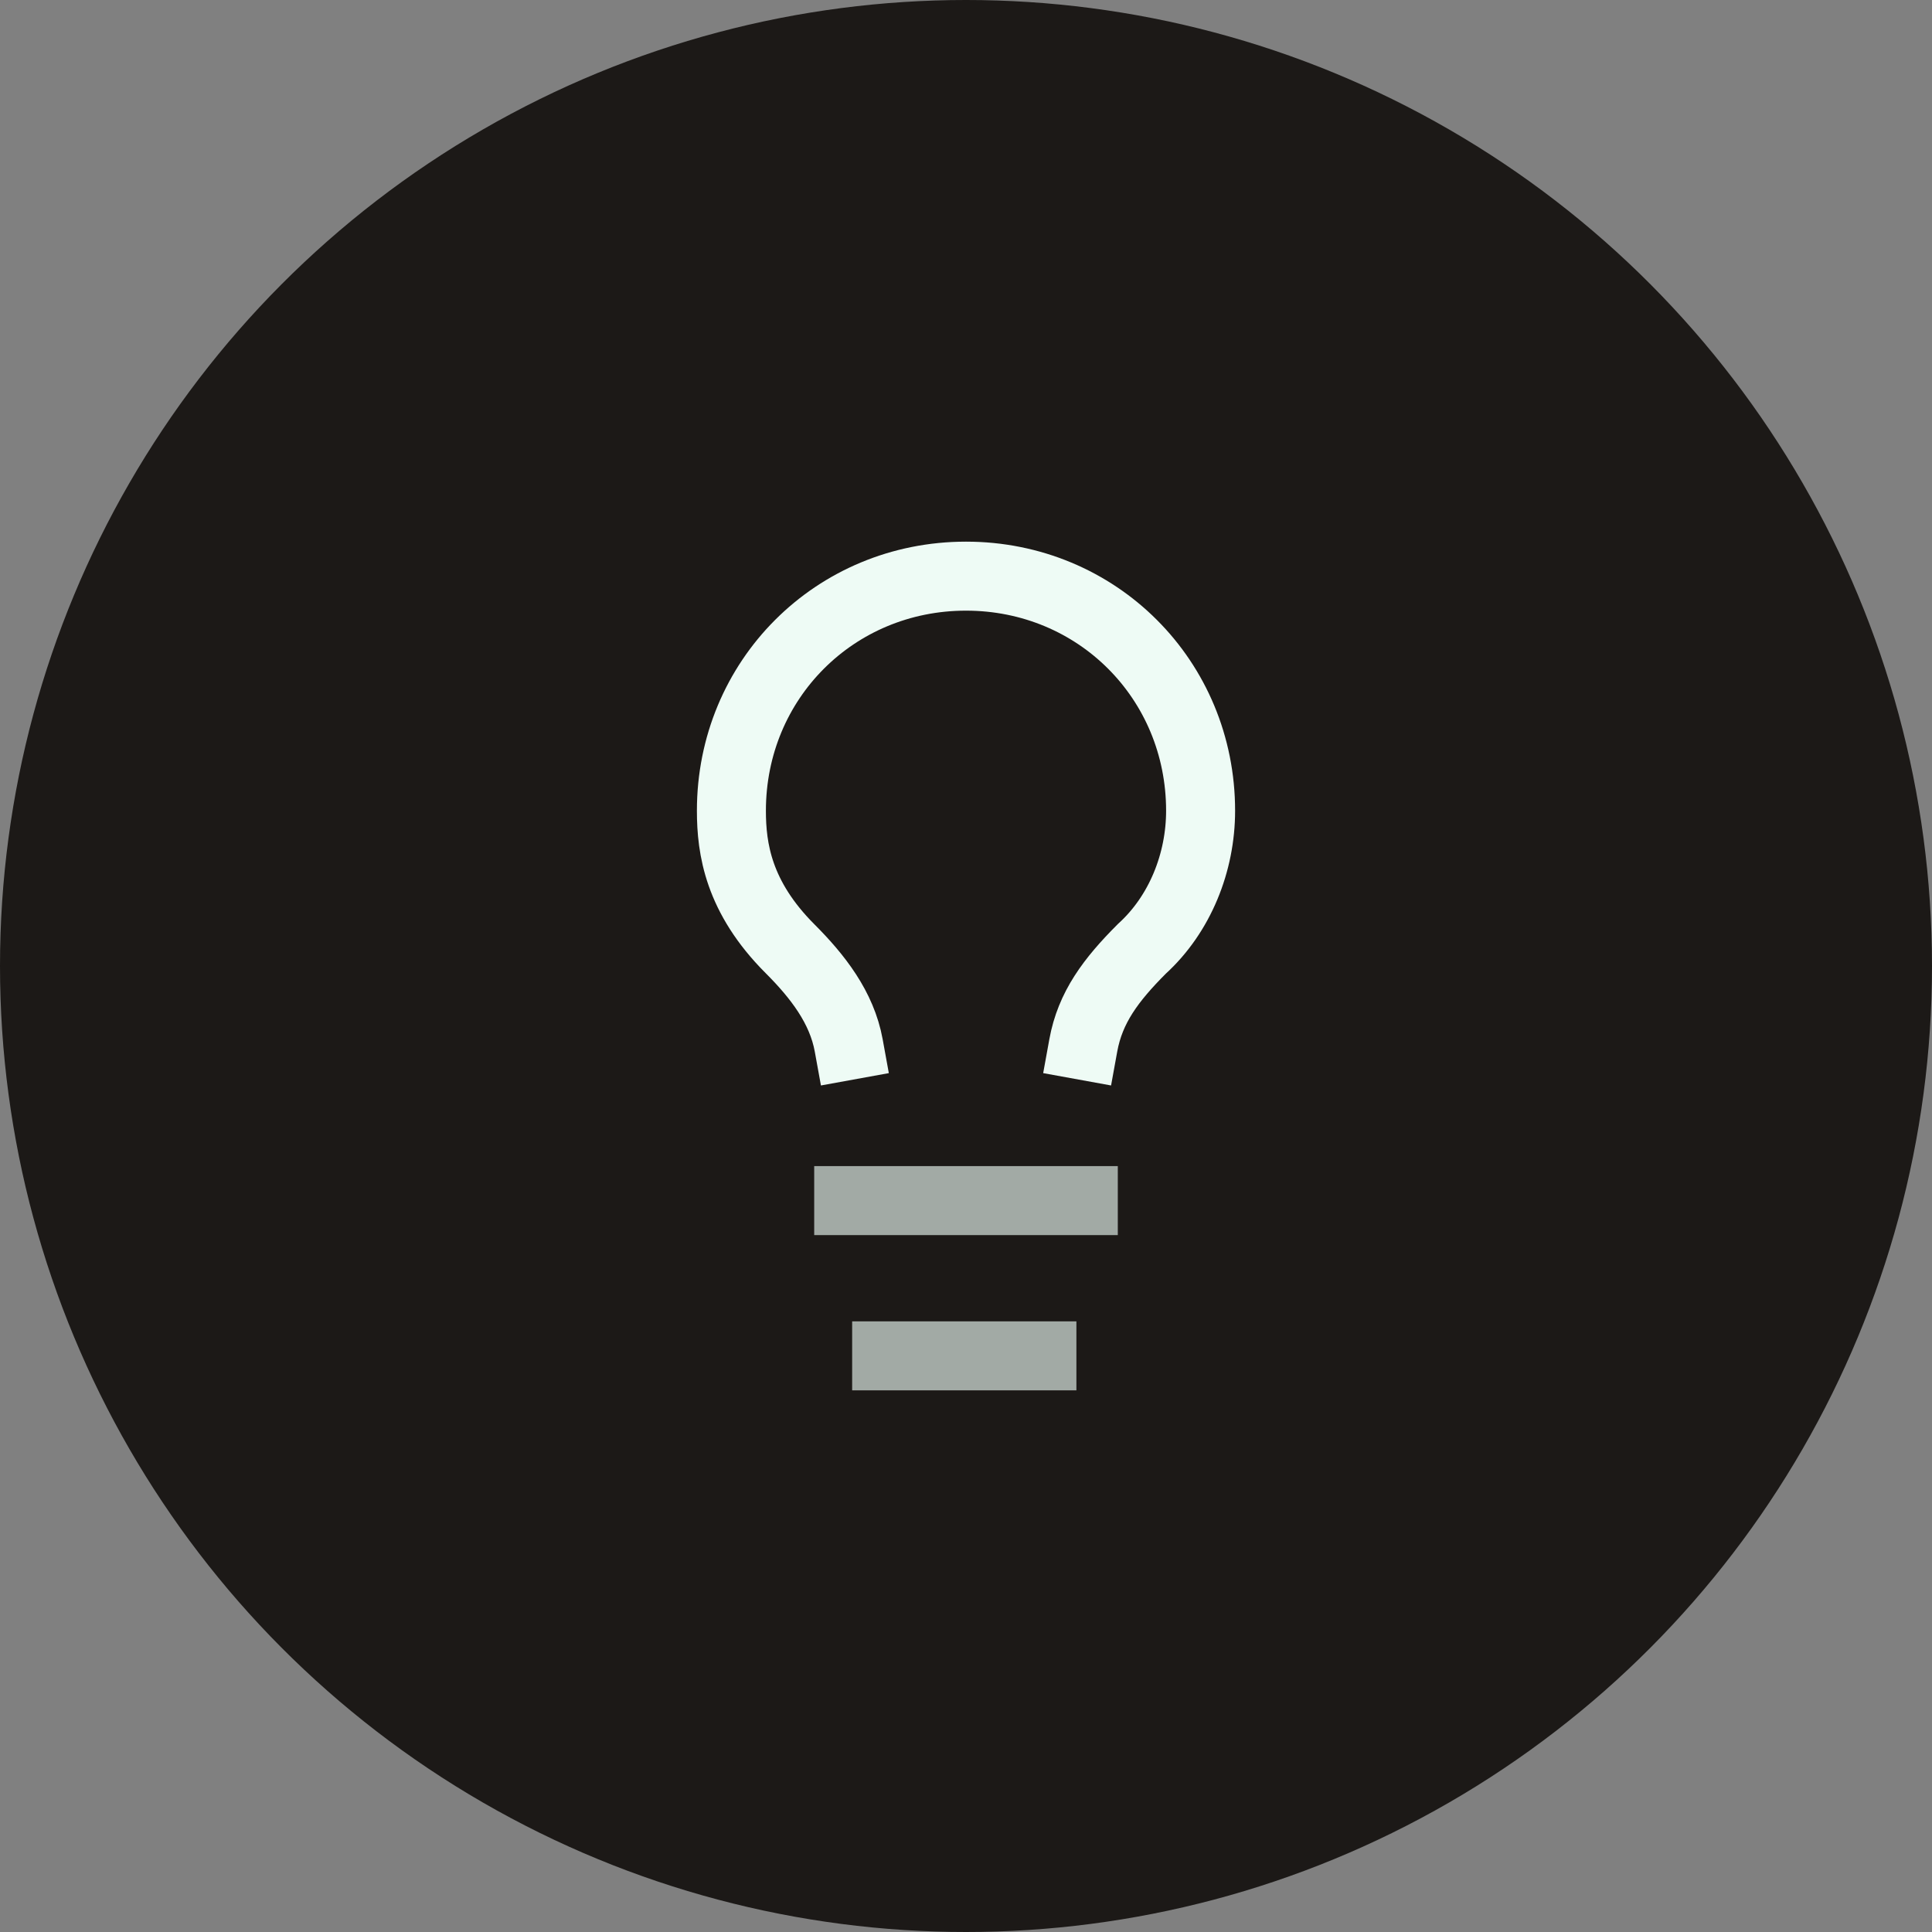 <svg width="56" height="56" xmlns="http://www.w3.org/2000/svg" xmlns:xlink="http://www.w3.org/1999/xlink">
  <rect width="100%" height="100%" fill="#808080" stroke="none"/>
  <defs>
    <circle id="icon2-a" cx="28" cy="28" r="28" fill="#1c1917"></circle>
  </defs>
  <g fill="none" fill-rule="evenodd">
    <use fill="url(#icon2-b)" xlink:href="#icon2-a"></use>
    <g stroke="#eefbf5" stroke-linecap="square" stroke-width="2">
      <path d="M31.4,30.3c0.2-1.1,0.8-1.9,1.7-2.8c1.1-1,1.7-2.5,1.7-4c0-3.8-3-6.8-6.8-6.8s-6.8,3-6.8,6.8c0,1.1,0.2,2.5,1.7,4   c0.8,0.8,1.5,1.7,1.7,2.8"></path>
      <path d="M24.6,34.8h6.8" opacity=".64"></path>
      <path d="M25.7,39.3h4.5" opacity=".64"></path>
    </g>
  </g>
</svg>